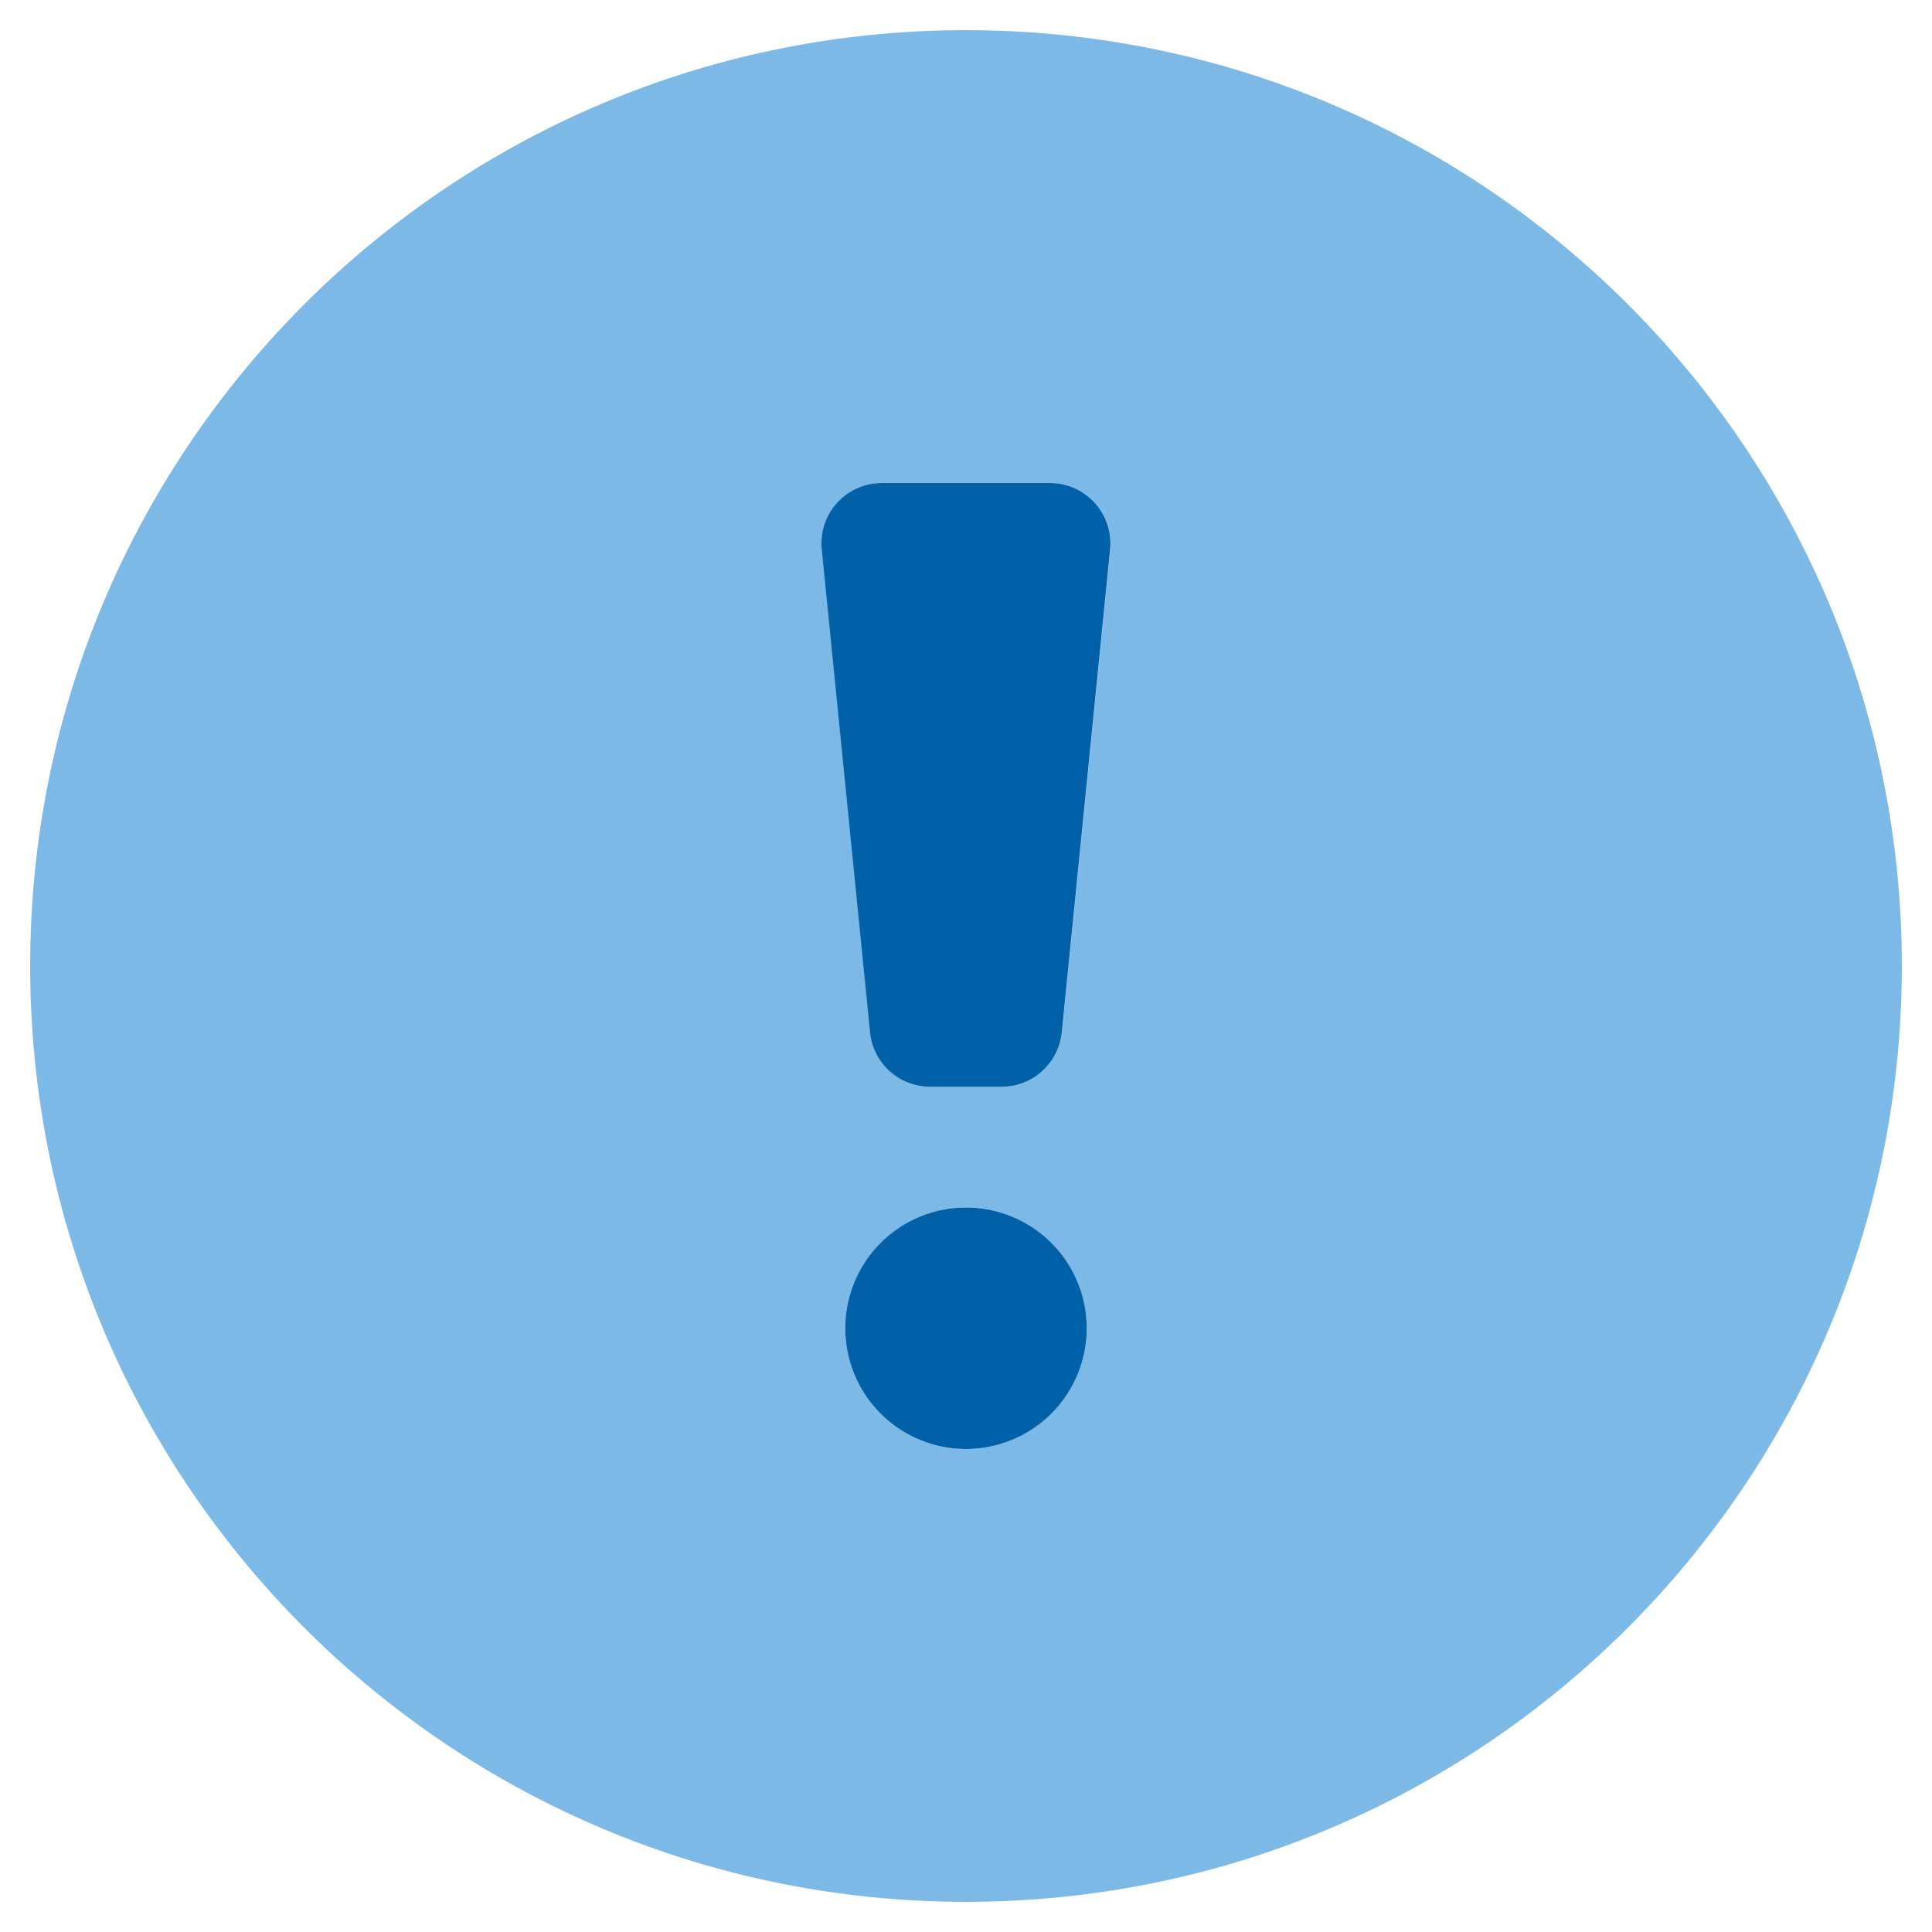 <svg xmlns="http://www.w3.org/2000/svg" viewBox="0 0 512 512"><defs><style>.fa-primary{fill:#0061A9}.fa-secondary{fill:#7cb9e6}</style></defs><path d="M256 8C119 8 8 119.08 8 256s111 248 248 248 248-111 248-248S393 8 256 8zm0 376a32 32 0 1 1 32-32 32 32 0 0 1-32 32zm38.24-238.41l-12.8 128A16 16 0 0 1 265.52 288h-19a16 16 0 0 1-15.92-14.41l-12.8-128A16 16 0 0 1 233.68 128h44.64a16 16 0 0 1 15.92 17.59z" class="fa-secondary"/><path d="M278.32 128h-44.64a16 16 0 0 0-15.92 17.59l12.8 128A16 16 0 0 0 246.48 288h19a16 16 0 0 0 15.92-14.41l12.8-128A16 16 0 0 0 278.32 128zM256 320a32 32 0 1 0 32 32 32 32 0 0 0-32-32z" class="fa-primary"/></svg>
